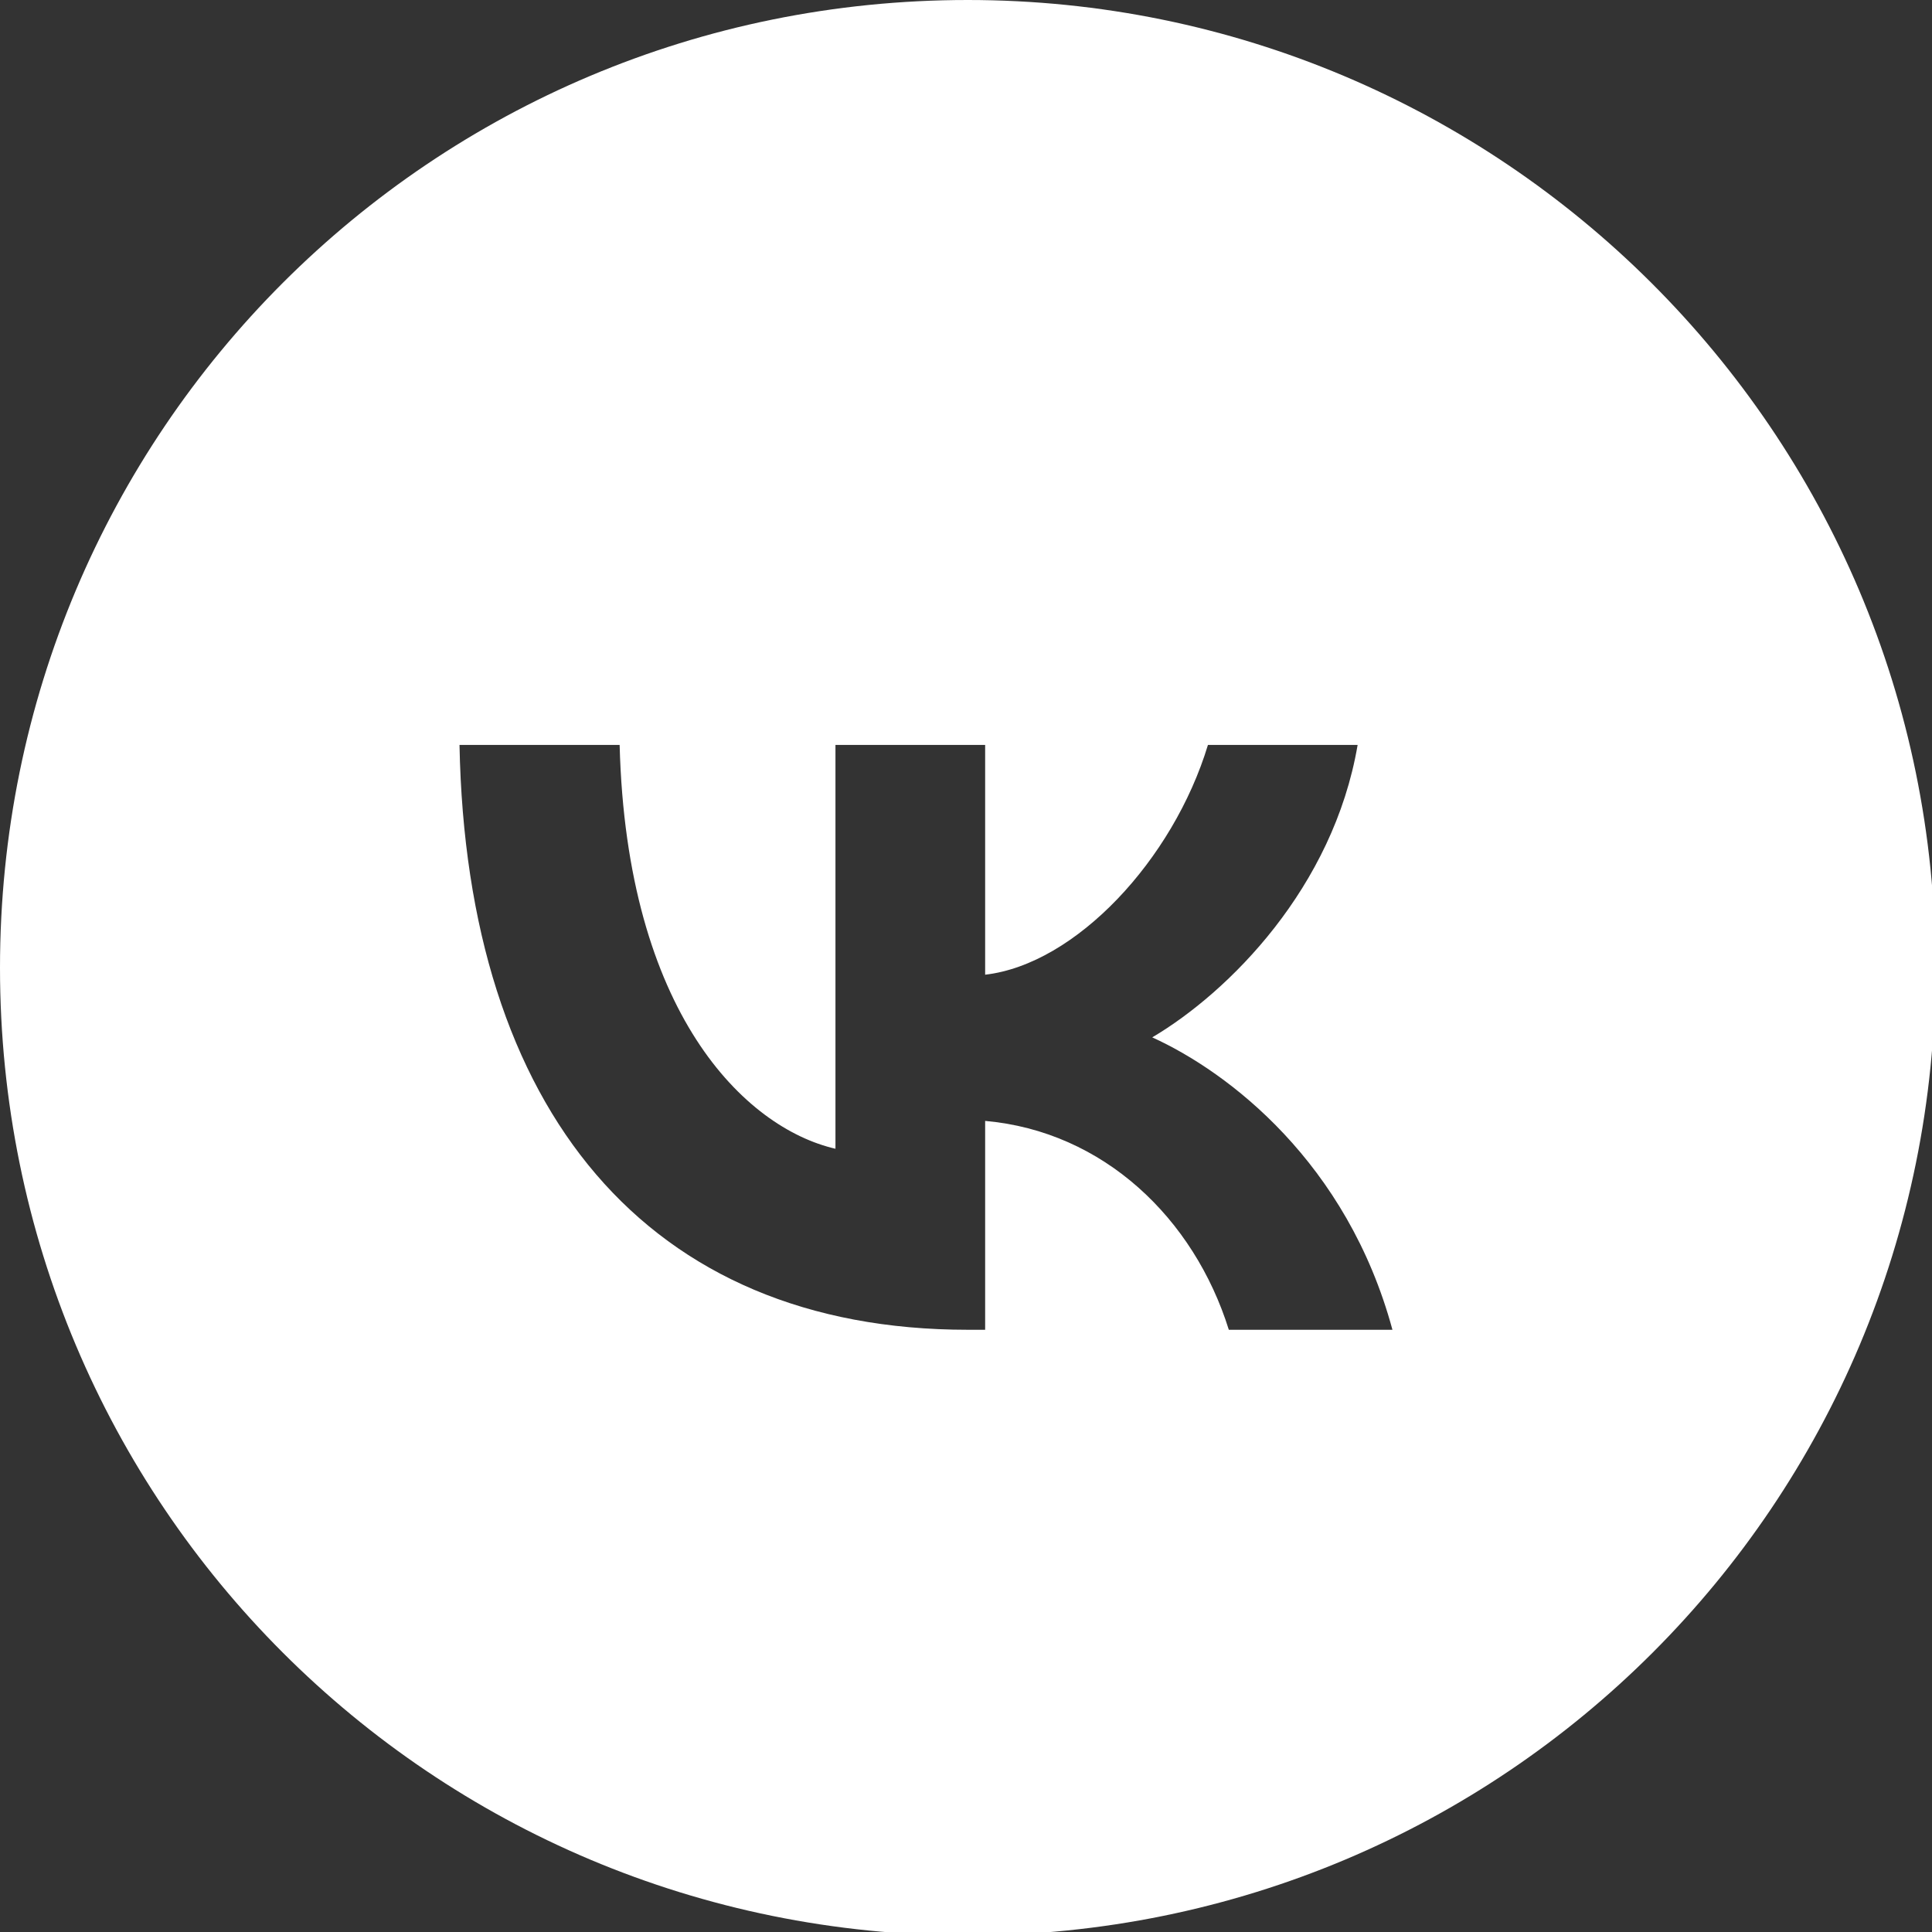 <?xml version="1.0" encoding="UTF-8"?> <!-- Generator: Adobe Illustrator 27.5.0, SVG Export Plug-In . SVG Version: 6.00 Build 0) --> <svg xmlns="http://www.w3.org/2000/svg" xmlns:xlink="http://www.w3.org/1999/xlink" id="_Слой_2" x="0px" y="0px" viewBox="0 0 55.5 55.5" style="enable-background:new 0 0 55.5 55.5;" xml:space="preserve"><rect x="0" y="0" width="55.5" height="55.5" fill="#333333" stroke="none"/> <style type="text/css"> .st0{fill:#FFFFFF;} </style> <g id="_Слой_1-2"> <path class="st0" d="M27.8,0C12.4,0,0,12.4,0,27.8s12.4,27.8,27.8,27.8s27.8-12.4,27.8-27.8S43.1,0,27.8,0z M35.3,38.2 c-1-3.2-3.6-5.7-7-6v6h-0.5c-9.2,0-14.4-6.3-14.6-16.8h4.6C18,29.1,21.4,32.4,24,33V21.4h4.3v6.6c2.6-0.3,5.4-3.3,6.4-6.6h4.3 c-0.7,4.1-3.7,7.1-5.9,8.4c2.2,1,5.6,3.6,6.9,8.4L35.3,38.2L35.3,38.2z"></path> </g> </svg> 